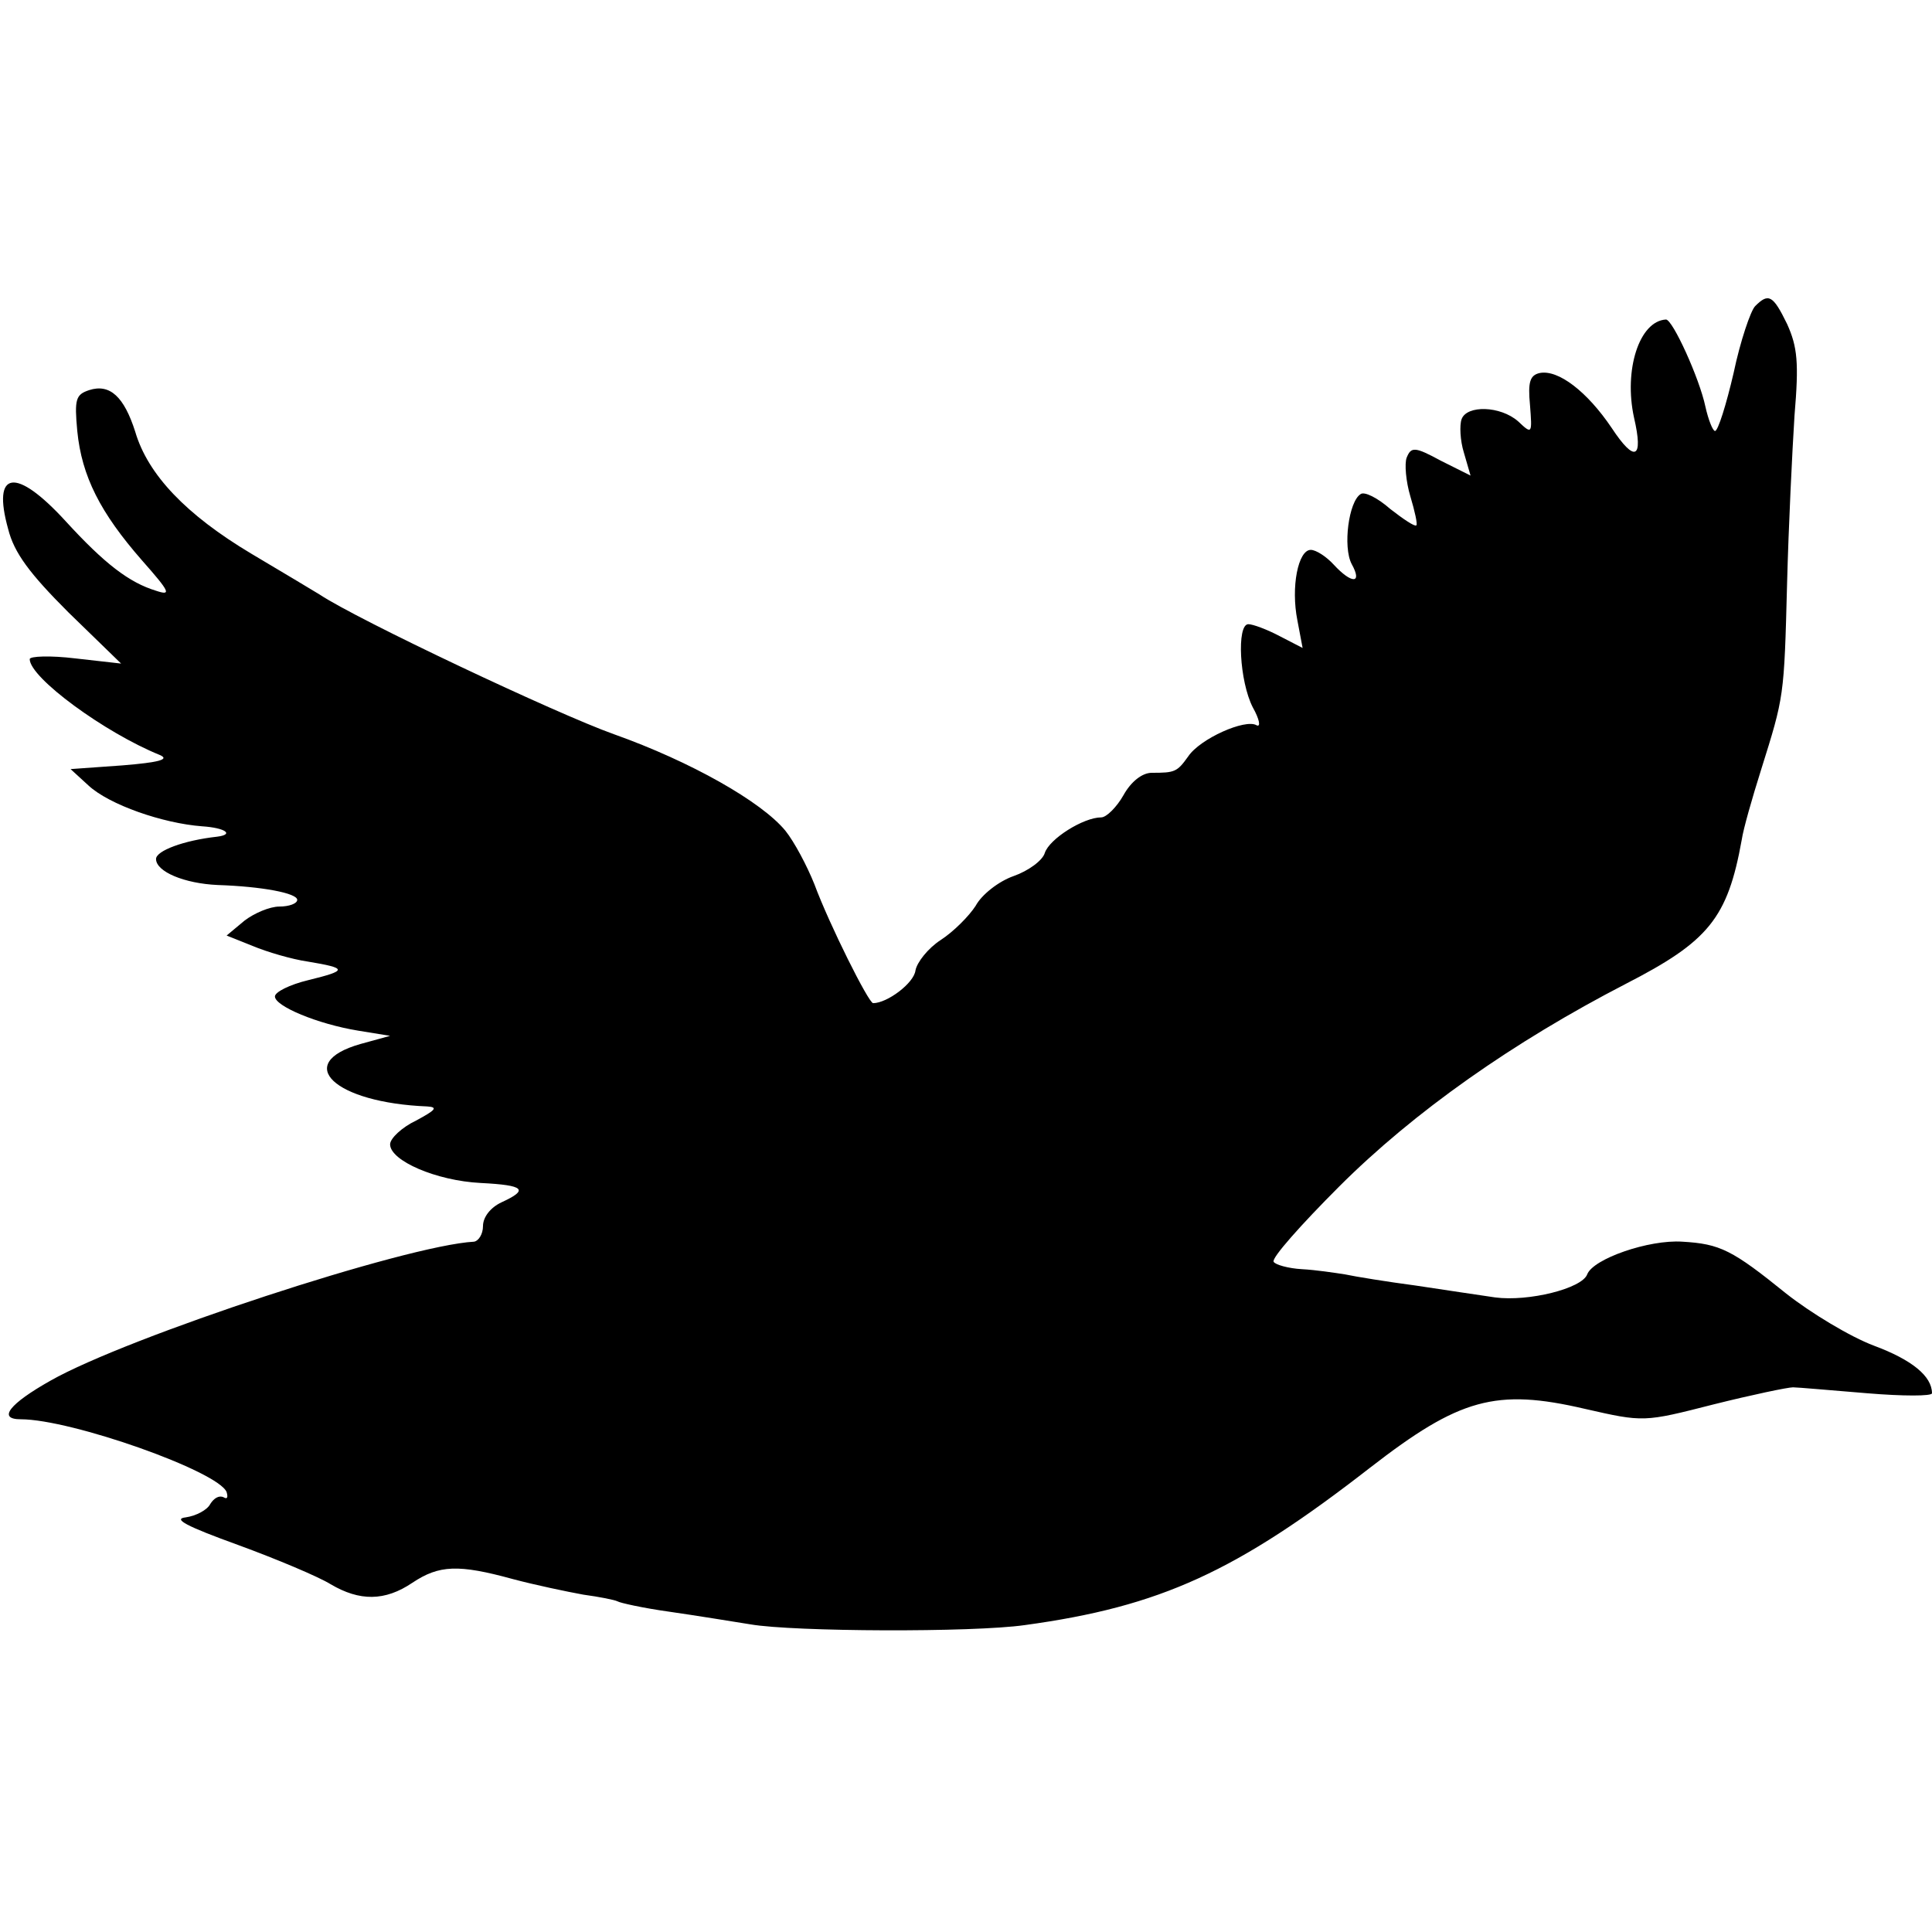 <?xml version="1.0" standalone="no"?>
<!DOCTYPE svg PUBLIC "-//W3C//DTD SVG 20010904//EN"
 "http://www.w3.org/TR/2001/REC-SVG-20010904/DTD/svg10.dtd">
<svg version="1.0" xmlns="http://www.w3.org/2000/svg"
 width="260pt" height="260pt" viewBox="0 0 260 260"
 preserveAspectRatio="xMidYMid meet">
<g transform="translate(0,260) scale(0.1,-0.1)"
fill="#000000" stroke="none">
<path d="M2362 2188 c-6 -6 -20 -47 -29 -90 -10 -43 -21 -78 -25 -78 -3 0 -9
15 -13 33 -8 38 -44 117 -53 117 -36 -2 -57 -68 -43 -132 13 -56 1 -61 -30
-14 -33 49 -72 79 -97 74 -13 -3 -16 -12 -13 -43 3 -39 3 -40 -16 -22 -24 21
-69 22 -76 3 -3 -8 -2 -29 3 -45 l9 -31 -40 20 c-35 19 -40 19 -46 4 -3 -8 -1
-32 5 -52 6 -20 10 -38 8 -39 -2 -2 -17 8 -35 22 -17 15 -35 24 -40 20 -16
-10 -24 -71 -12 -94 15 -27 0 -27 -24 -1 -10 11 -24 20 -31 20 -17 0 -27 -50
-18 -95 l7 -37 -31 16 c-17 9 -36 16 -42 16 -16 0 -12 -77 6 -112 9 -16 11
-27 5 -24 -15 9 -76 -18 -92 -42 -15 -21 -18 -22 -49 -22 -13 0 -28 -12 -38
-30 -9 -16 -23 -30 -30 -30 -24 0 -70 -29 -76 -48 -3 -10 -22 -24 -42 -31 -20
-7 -43 -25 -51 -40 -9 -14 -30 -35 -47 -46 -17 -11 -32 -30 -34 -41 -2 -17
-38 -44 -57 -44 -6 0 -59 106 -79 160 -10 25 -27 57 -39 72 -32 39 -127 93
-231 130 -76 27 -345 154 -396 188 -8 5 -50 30 -92 55 -87 52 -139 106 -156
164 -15 47 -34 65 -62 56 -18 -6 -20 -12 -16 -55 6 -61 31 -110 87 -174 38
-43 40 -48 19 -41 -36 11 -69 36 -122 94 -67 73 -99 68 -77 -11 8 -32 29 -60
81 -112 l71 -69 -62 7 c-33 4 -61 3 -61 -1 0 -25 101 -99 175 -129 14 -6 -1
-10 -50 -14 l-70 -5 24 -22 c28 -26 100 -51 153 -55 31 -2 44 -11 20 -14 -45
-5 -82 -19 -82 -30 0 -17 38 -33 83 -35 60 -2 107 -11 107 -20 0 -5 -11 -9
-24 -9 -13 0 -34 -9 -47 -19 l-24 -20 35 -14 c19 -8 53 -18 74 -21 54 -9 54
-12 1 -25 -25 -6 -45 -16 -45 -22 0 -13 57 -37 112 -46 l43 -7 -40 -11 c-91
-26 -35 -79 90 -84 15 -1 11 -5 -15 -19 -19 -9 -35 -24 -35 -32 0 -22 62 -49
122 -52 59 -3 65 -9 28 -26 -15 -7 -25 -20 -25 -32 0 -11 -6 -20 -12 -21 -92
-5 -466 -128 -570 -187 -55 -31 -72 -52 -40 -52 68 0 266 -70 277 -98 2 -7 1
-10 -4 -7 -6 3 -13 -1 -18 -9 -4 -8 -19 -16 -33 -18 -18 -2 1 -12 70 -37 52
-19 109 -43 125 -53 39 -23 73 -23 110 2 36 24 62 25 135 5 30 -8 73 -17 95
-21 22 -3 42 -7 46 -9 3 -2 34 -9 70 -14 35 -5 84 -13 109 -17 58 -10 299 -11
369 -1 183 25 285 72 465 212 120 93 169 107 289 79 79 -18 79 -18 173 6 52
13 100 23 107 23 6 0 51 -4 100 -8 48 -4 87 -4 87 0 0 23 -27 45 -78 64 -32
12 -85 44 -118 70 -73 59 -89 67 -140 70 -45 3 -120 -23 -128 -44 -7 -19 -79
-37 -124 -31 -20 3 -68 10 -107 16 -38 5 -81 12 -95 15 -13 2 -39 6 -58 7 -18
1 -36 6 -38 10 -3 5 37 50 88 101 101 101 235 195 386 273 111 57 137 88 156
194 2 14 14 56 26 94 31 99 31 97 35 251 2 77 7 179 10 226 6 71 4 92 -10 123
-19 39 -25 42 -43 24z"/>
</g>
</svg>
